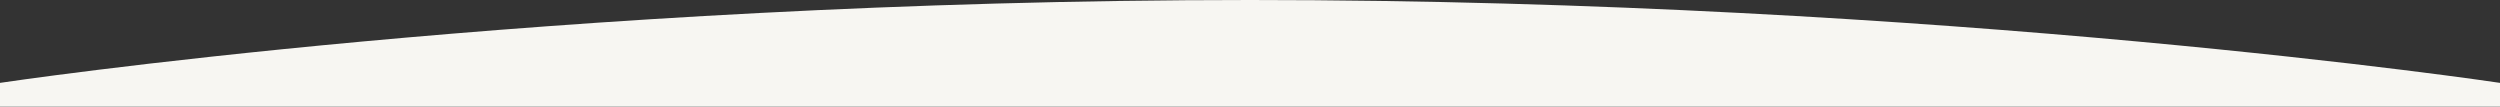 <?xml version="1.0" encoding="UTF-8"?>
<svg id="Layer_2" data-name="Layer 2" xmlns="http://www.w3.org/2000/svg" viewBox="0 0 1440 61.375">
  <rect x="0" y="0" width="1440" height="61.375" fill="#333333" stroke="none"/>
  <defs>
    <style>
      .cls-1 {
        fill: #f7f6f2;
      }
    </style>
  </defs>
  <g id="Layer_1-2" data-name="Layer 1">
    <path class="cls-1" d="M1440,47.736S1122.035,0,720,0,0,47.736,0,47.736v13.639h1440v-13.639Z"/>
  </g>
</svg>